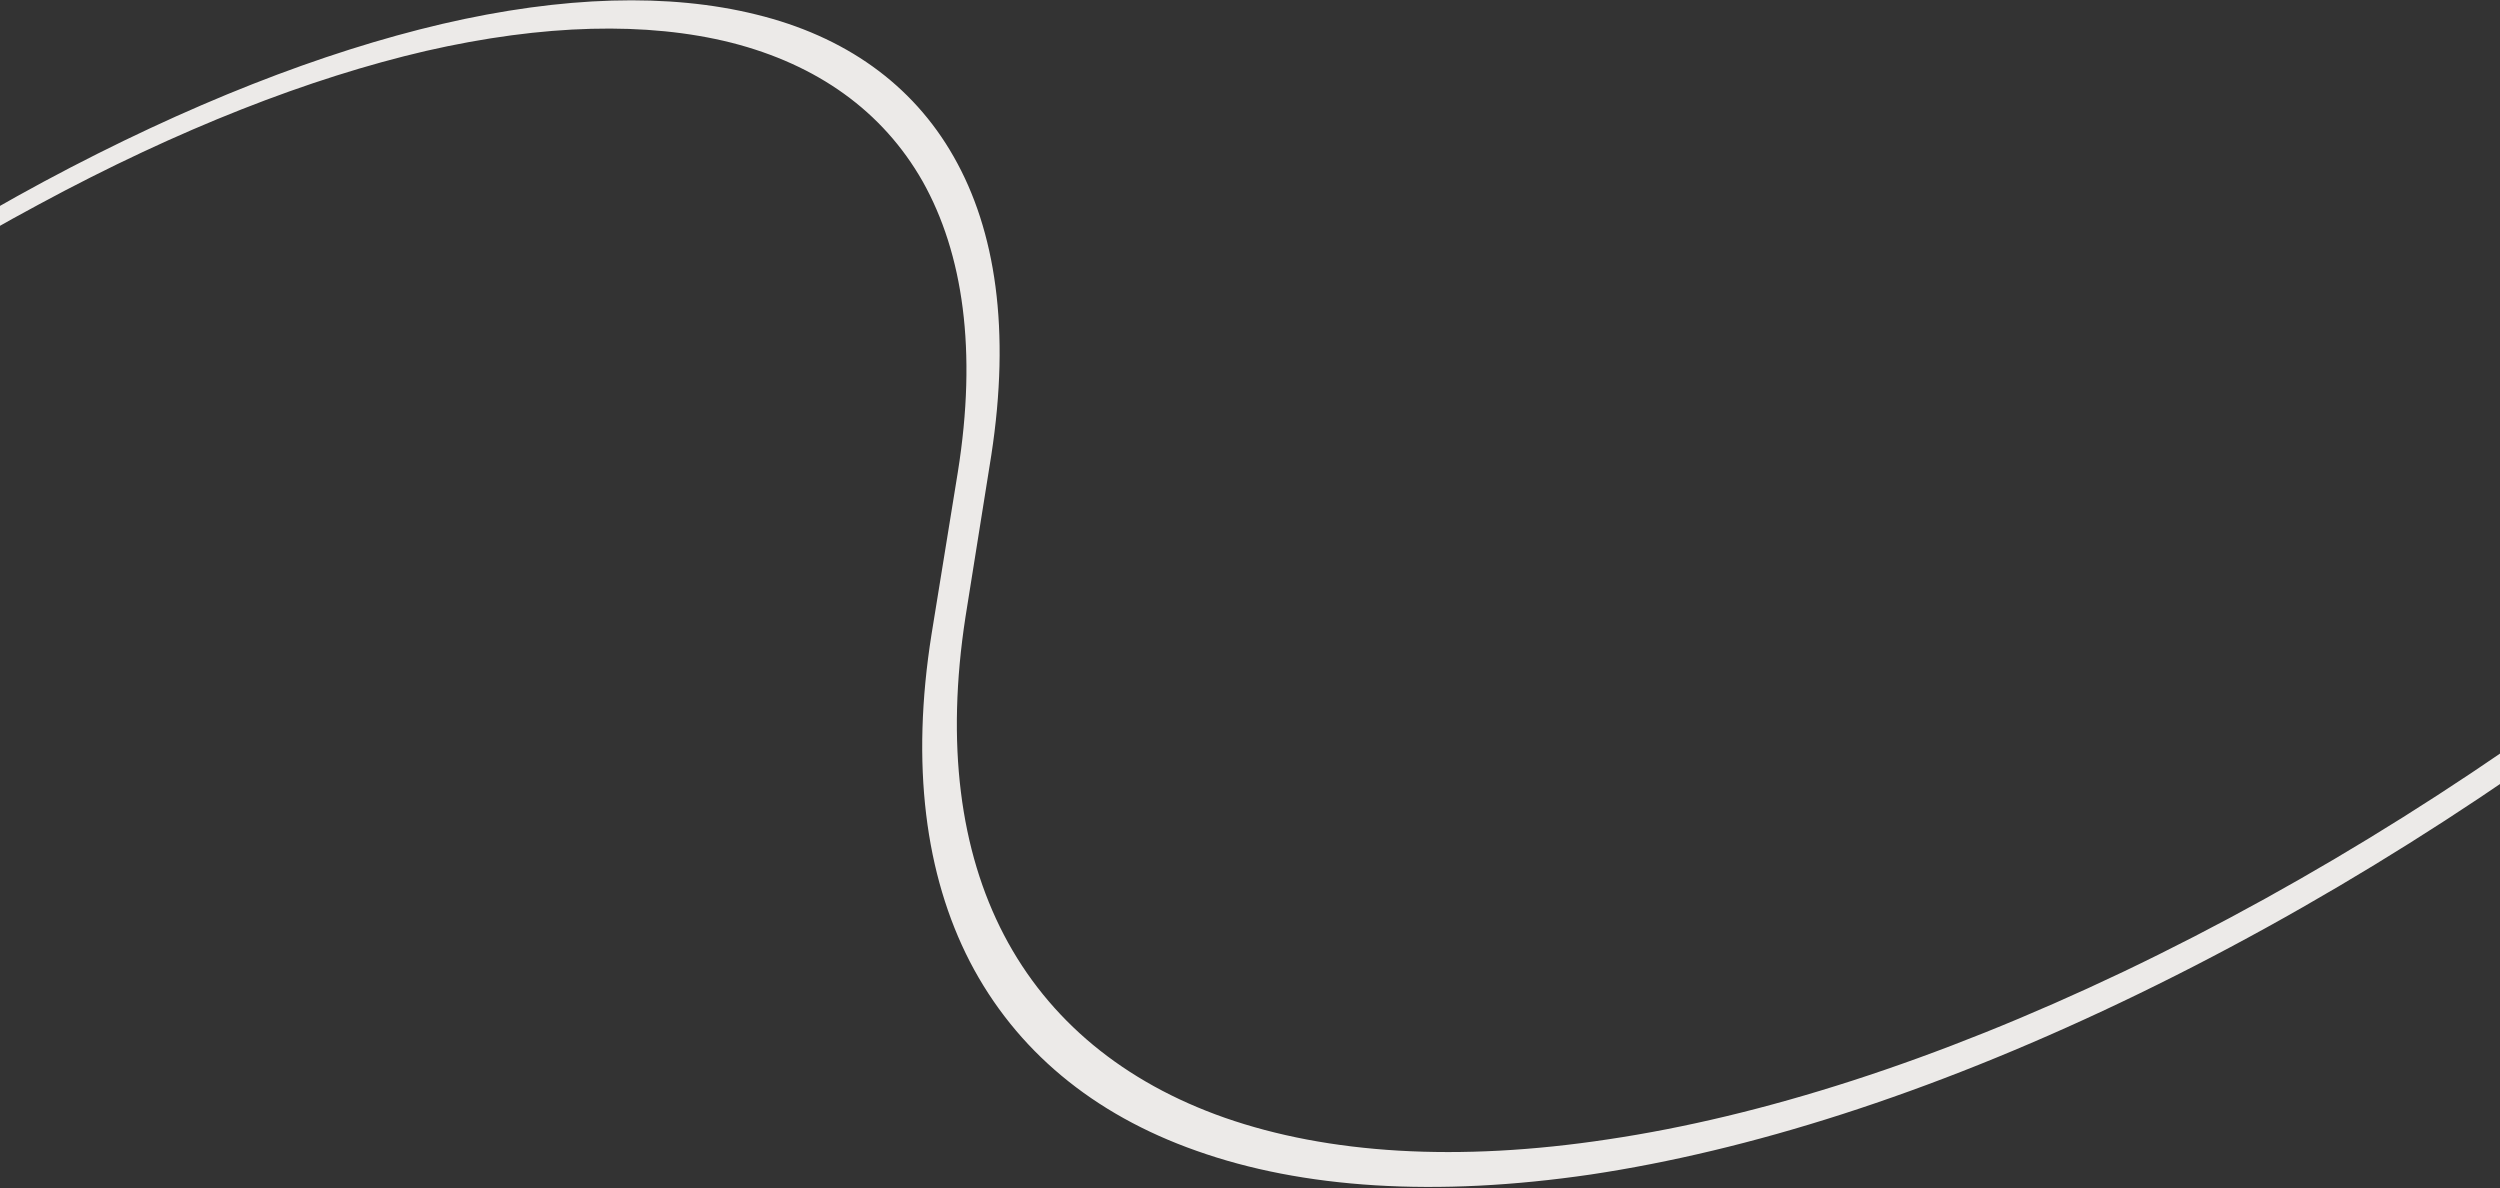 <?xml version="1.0" encoding="UTF-8"?>
<svg width="1900px" height="903px" viewBox="0 0 1900 903" version="1.1" xmlns="http://www.w3.org/2000/svg" xmlns:xlink="http://www.w3.org/1999/xlink">
    <rect x="0" y="0" width="1900" height="903" fill="#333333" stroke="none"/>
    <title>Fill 25</title>
    <g id="Uitwerkingen" stroke="none" stroke-width="1" fill="none" fill-rule="evenodd">
        <g id="Uitvaartcentrum-Reuver---homepage-" transform="translate(0, -2962)" fill="#ECEAE8">
            <path d="M2752.56,3987.68 C2691.678,4038.285 2613.347,4081.29 2521.327,4115.531 C2403.248,4159.544 2264.191,4188.899 2112.995,4202.355 C1960.715,4215.539 1797.576,4212.98 1633.972,4193.474 C1471.027,4174.008 1308.703,4137.634 1157.624,4084.198 C1008.717,4031.344 885.403,3967.516 790.824,3897.444 C697.718,3828.885 632.61,3754.857 596.43,3679.9 C561.142,3606.493 554.085,3532.621 575.994,3462.821 C597.632,3394.029 647.423,3329.076 726.142,3271.374 L827.004,3198.278 C904.482,3141.468 950.162,3080.005 967.225,3017.573 C984.054,2956.382 973.351,2894.259 937.443,2835.084 C902.427,2776.995 843.872,2721.349 763.485,2671.325 C684.262,2622.193 584.176,2578.103 464.779,2542.078 C346.351,2506.597 219.005,2482.36 89.642,2468.129 C-39.605,2454.285 -171.45,2450.718 -299.495,2456.844 C-428.043,2463.398 -553.257,2480.111 -668.117,2506.441 C-757.462,2526.877 -840.563,2553.363 -914.512,2586.091 C-975.975,2611.064 -978.961,2680.322 -978.961,2680.322 L-966.63,3467.862 C-966.63,3467.862 -965.854,3516.528 -906.834,3497.062 C-928.278,3501.87 -943.867,3490.664 -944.177,3467.436 L-955.617,2679.973 L-955.617,2679.236 C-955.462,2649.687 -932.311,2614.477 -903.034,2598.81 L-897.179,2596.29 C-823.927,2563.561 -741.873,2537.076 -653.459,2516.679 C-541.779,2490.775 -419.474,2474.721 -294.337,2468.672 C-169.976,2462.235 -41.156,2465.686 84.29,2479.336 C210.319,2492.947 334.292,2516.795 449.811,2551.656 C565.912,2586.324 663.477,2629.329 740.413,2677.219 C818.123,2726.002 875.088,2780.33 908.98,2836.946 C943.26,2894.686 953.536,2954.908 937.249,3014.199 C920.303,3074.615 875.67,3134.566 799.898,3189.398 L698.726,3262.339 C617.254,3321.437 565.912,3388.367 543.343,3458.788 C520.387,3531.07 527.328,3607.036 563.43,3682.382 C600.075,3759.511 667.045,3835.903 762.555,3906.983 C860.004,3978.994 986.458,4044.955 1139.864,4099.36 C1295.557,4154.658 1463.078,4192.234 1631.335,4212.127 C1799.864,4232.446 1967.966,4235.355 2124.9,4221.084 C2281.059,4207.241 2424.537,4176.877 2546.028,4131.43 C2635.838,4098.081 2713.161,4056.239 2774.159,4007.185 L2774.469,4006.914 C2801.963,3986.672 2823.446,3991.597 2824.066,4019.672 C2819.956,3935.95 2752.56,3987.68 2752.56,3987.68" id="Fill-25" transform="translate(922.552, 3341.958) rotate(-45) translate(-922.552, -3341.958) "></path>
        </g>
    </g>
</svg>